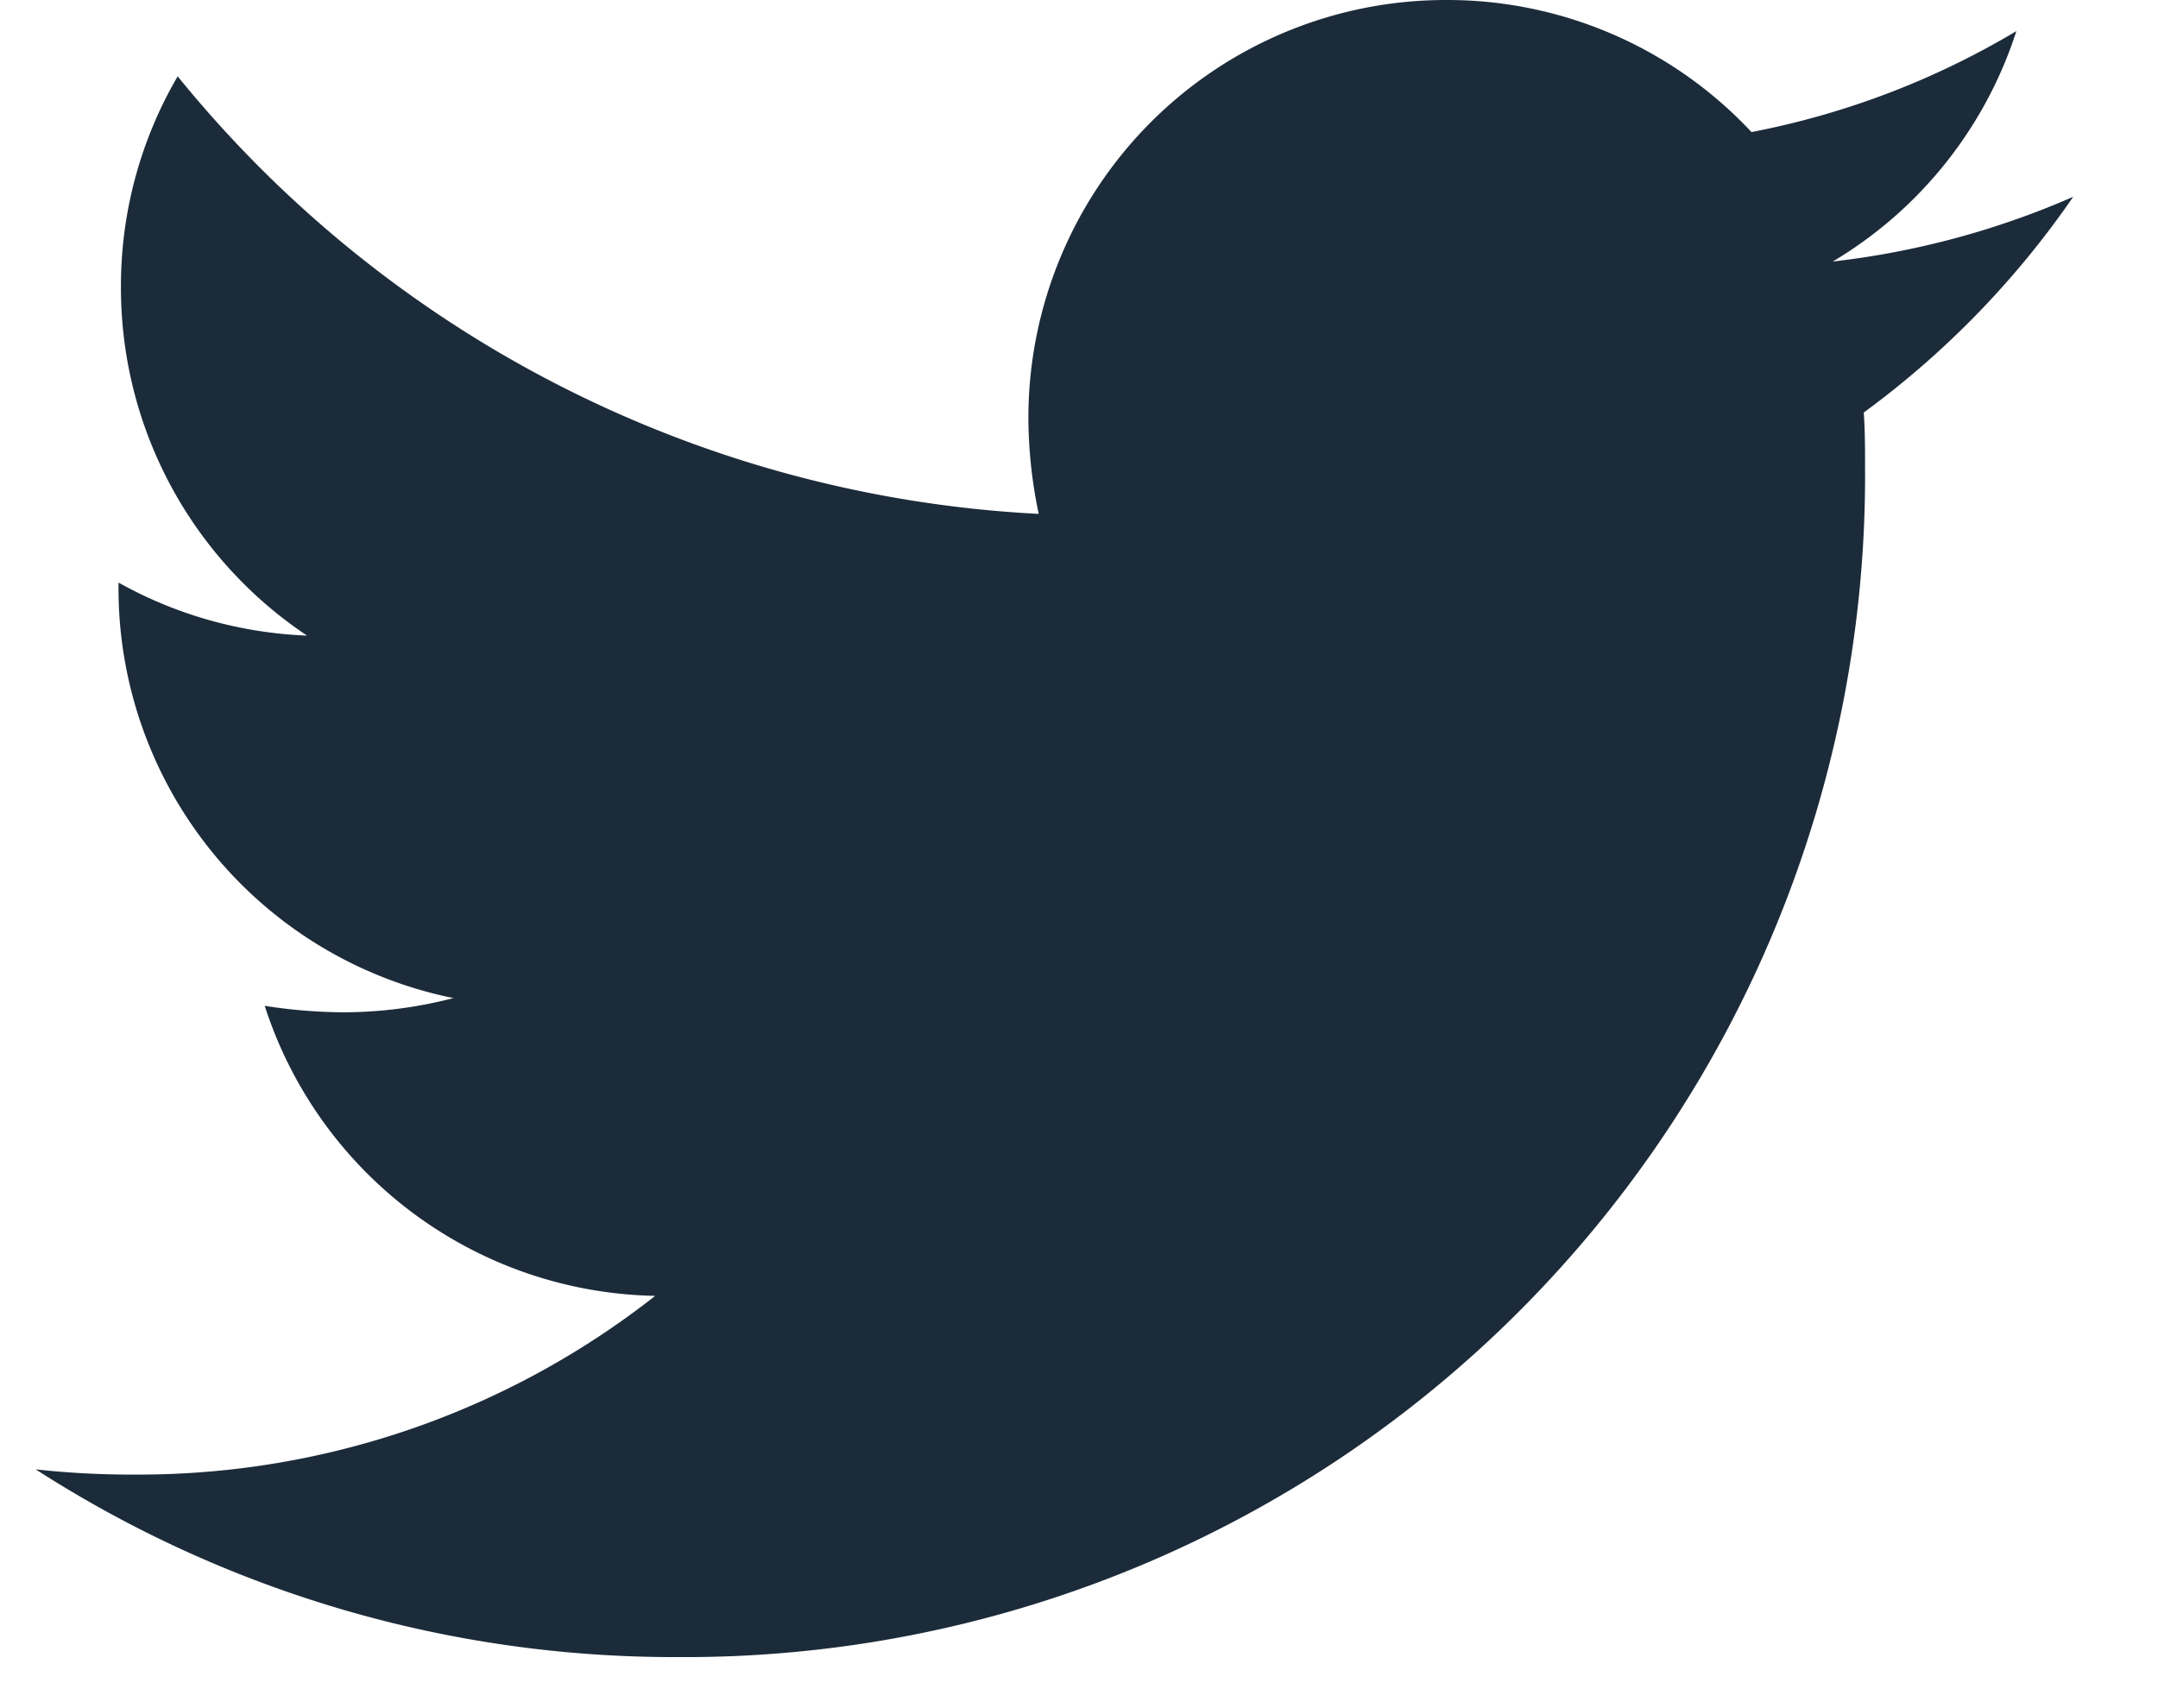<svg width="24" height="19" viewBox="0 0 24 19" xmlns="http://www.w3.org/2000/svg">
    <path d="M20.728 4.594c.014.2.014.4.014.6a13.153 13.153 0 0 1-3.842 9.387 13.114 13.114 0 0 1-9.372 3.851 13.11 13.11 0 0 1-7.131-2.088c.372.041.746.06 1.12.058a9.293 9.293 0 0 0 5.77-1.988 4.653 4.653 0 0 1-4.343-3.226c.29.046.583.07.876.072a4.905 4.905 0 0 0 1.223-.158 4.65 4.65 0 0 1-3.725-4.565V6.48c.643.36 1.361.561 2.097.59a4.65 4.65 0 0 1-2.07-3.874A4.621 4.621 0 0 1 1.976.849a13.195 13.195 0 0 0 9.576 4.867 5.257 5.257 0 0 1-.115-1.066c0-1.234.49-2.417 1.36-3.289A4.639 4.639 0 0 1 16.084 0a4.63 4.63 0 0 1 3.395 1.469c1.04-.2 2.037-.58 2.946-1.123a4.638 4.638 0 0 1-2.042 2.563 9.3 9.3 0 0 0 2.674-.72 9.993 9.993 0 0 1-2.33 2.4l.002.005z" fill="#1c2b39" fill-rule="nonzero"/>
</svg>
